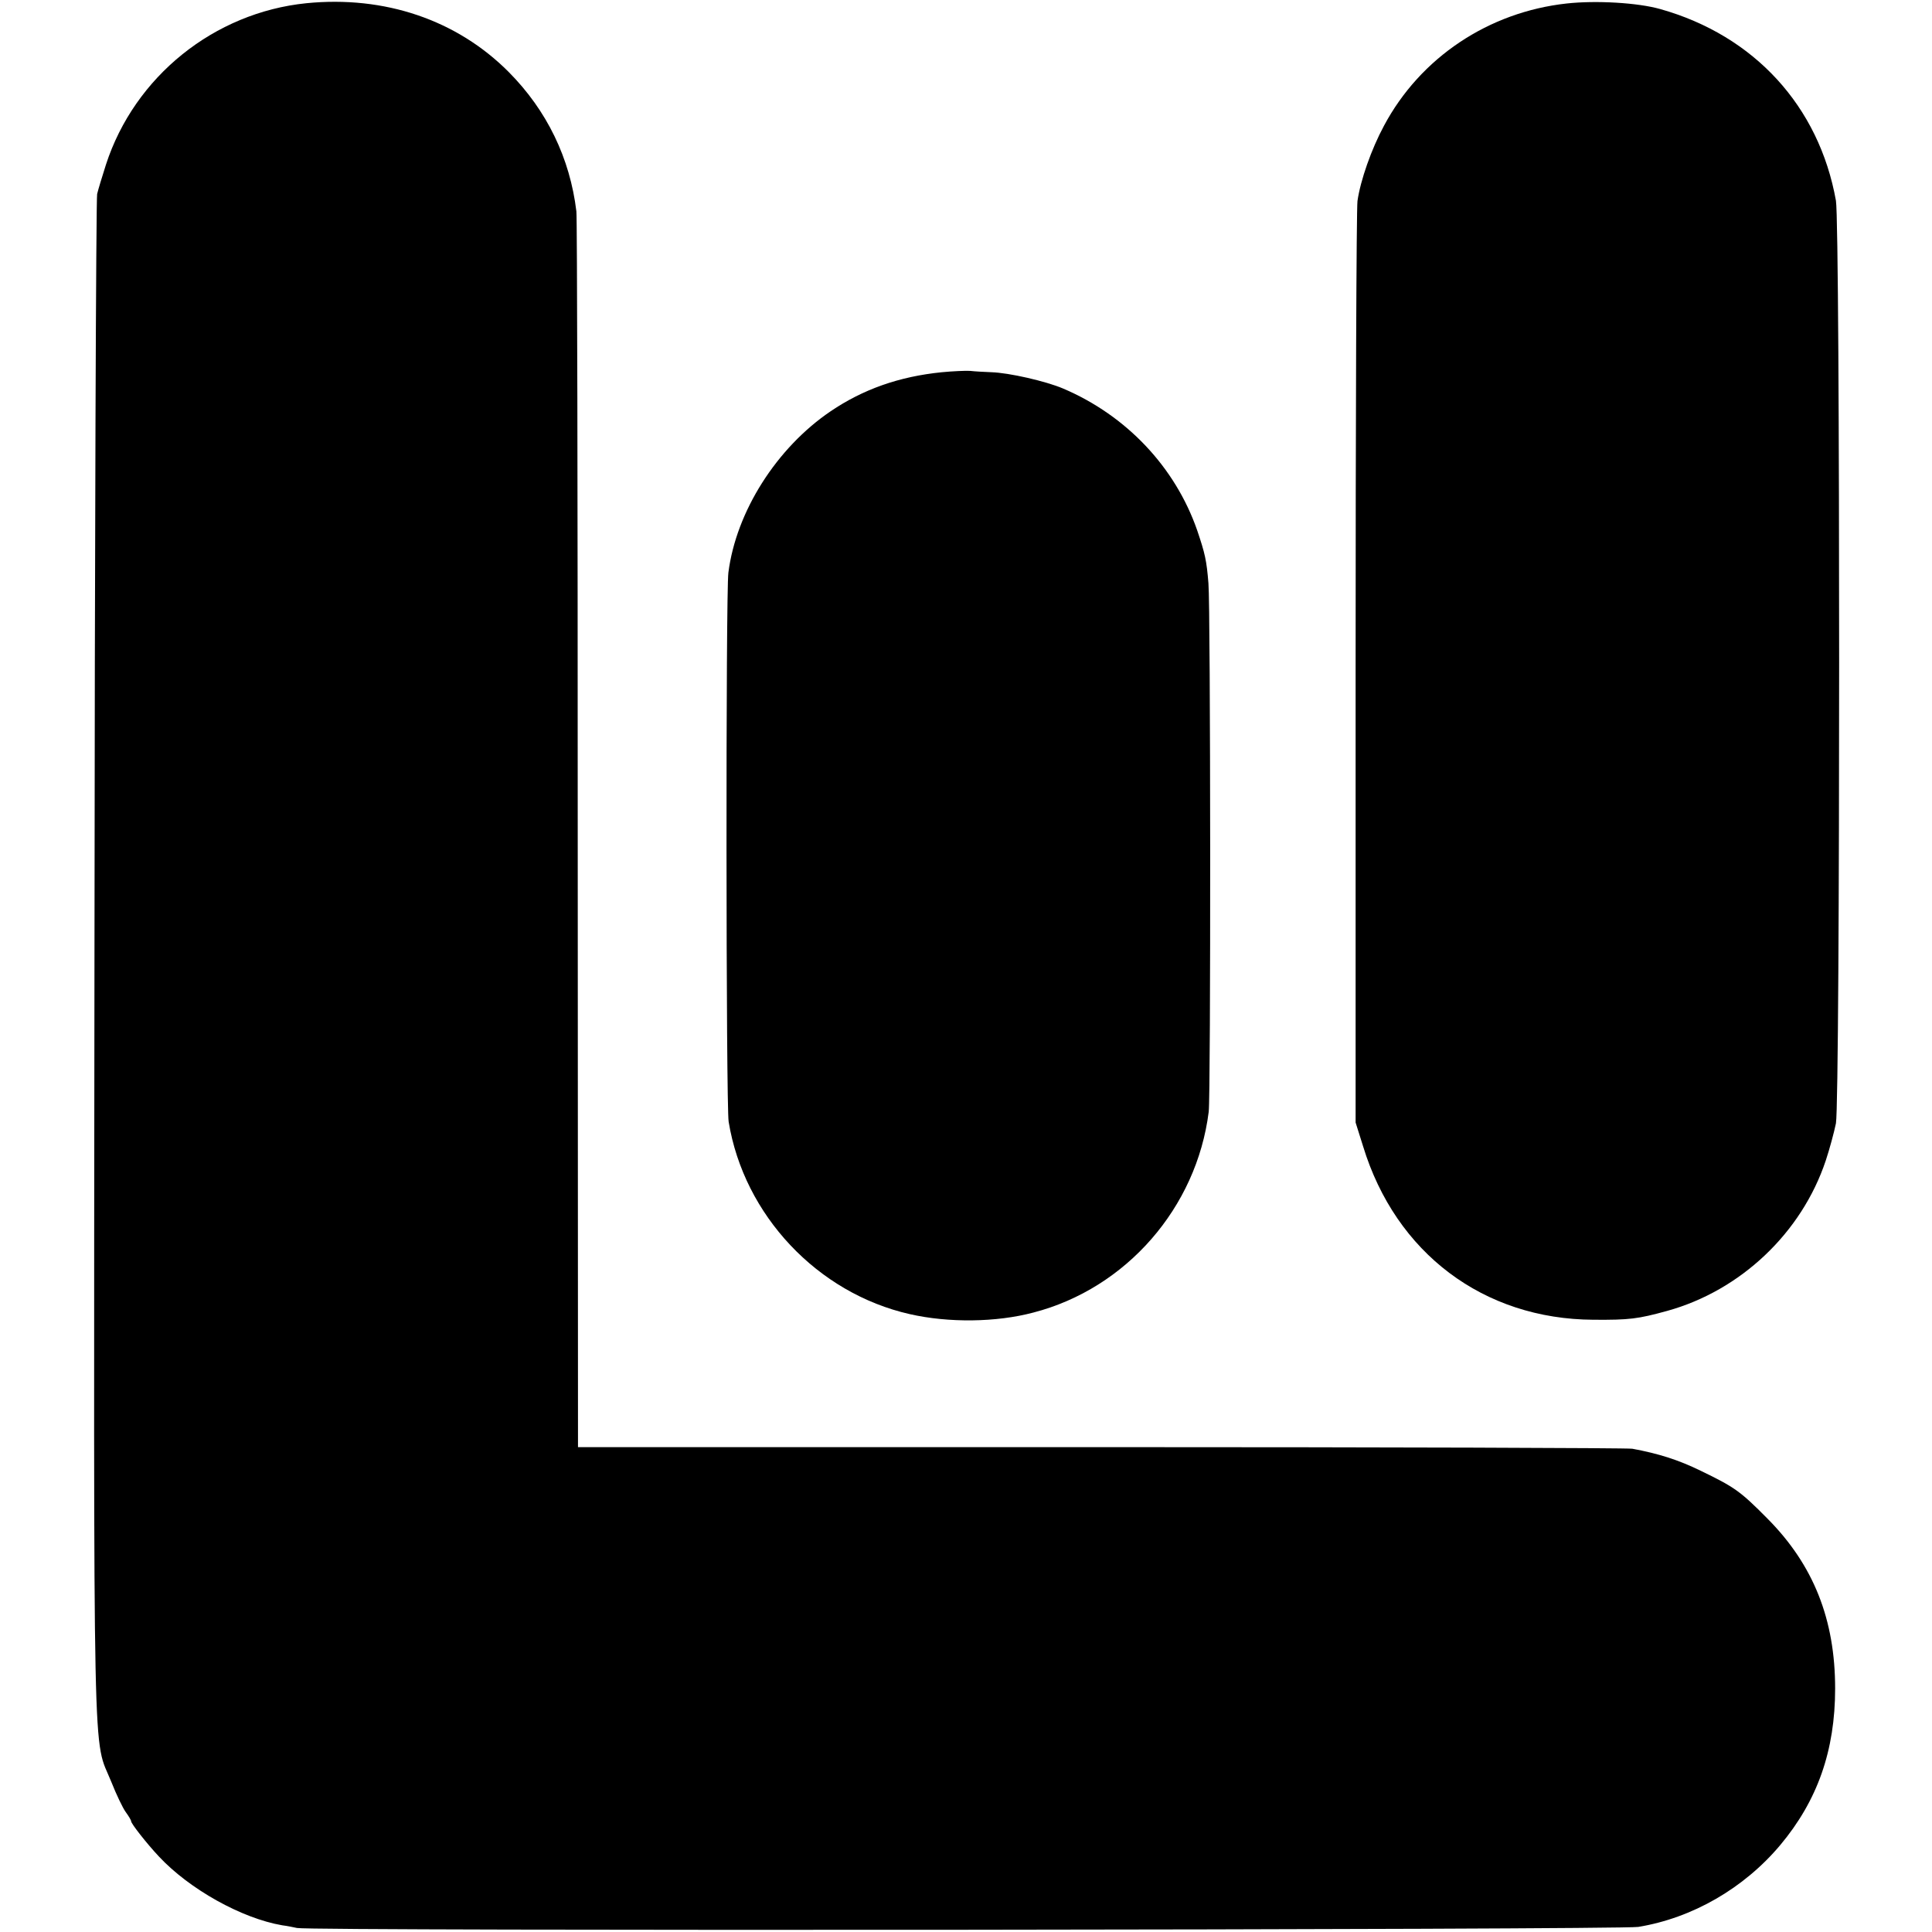 <?xml version="1.0" standalone="no"?>
<!DOCTYPE svg PUBLIC "-//W3C//DTD SVG 20010904//EN"
 "http://www.w3.org/TR/2001/REC-SVG-20010904/DTD/svg10.dtd">
<svg version="1.0" xmlns="http://www.w3.org/2000/svg"
 width="722pt" height="722pt" viewBox="0 0 722 722"
 preserveAspectRatio="xMidYMid meet">
<g transform="translate(0,722) scale(0.1,-0.1)"
fill="#000000" stroke="none">
<path d="M1145 7208 c-345 -35 -642 -274 -749 -603 -14 -44 -29 -93 -33 -110
-4 -16 -9 -1303 -10 -2860 -3 -3135 -7 -2900 63 -3074 19 -48 43 -98 54 -113
11 -15 20 -30 20 -34 0 -9 58 -83 104 -132 114 -122 309 -231 461 -257 17 -2
41 -7 55 -10 50 -12 4942 -7 5012 4 202 33 395 144 531 306 139 166 205 353
205 585 0 258 -81 462 -253 635 -102 103 -122 117 -250 179 -82 40 -157 64
-255 82 -19 3 -914 6 -1987 6 l-1953 0 -1 2292 c0 1260 -2 2307 -5 2326 -24
199 -110 377 -253 521 -194 195 -464 286 -756 257z"/>
<path d="M5855 7207 c-292 -32 -547 -202 -683 -457 -47 -87 -88 -204 -99 -281
-4 -30 -7 -817 -7 -1749 l0 -1695 28 -89 c122 -399 450 -646 861 -648 134 -1
166 3 275 33 275 76 503 292 593 562 14 42 31 105 38 139 16 90 16 3355 0
3448 -63 353 -305 617 -656 716 -84 24 -241 33 -350 21z"/>
<path d="M3520 5829 c-160 -16 -295 -64 -416 -146 -202 -137 -353 -375 -382
-603 -10 -75 -9 -1993 1 -2052 57 -349 332 -641 677 -719 145 -33 323 -31 462
6 347 90 610 392 655 750 8 63 7 1887 -1 1975 -7 87 -13 112 -42 198 -82 236
-264 429 -501 530 -66 28 -203 59 -268 61 -27 1 -63 3 -80 5 -16 1 -64 -1
-105 -5z"/>
</g>
</svg>
